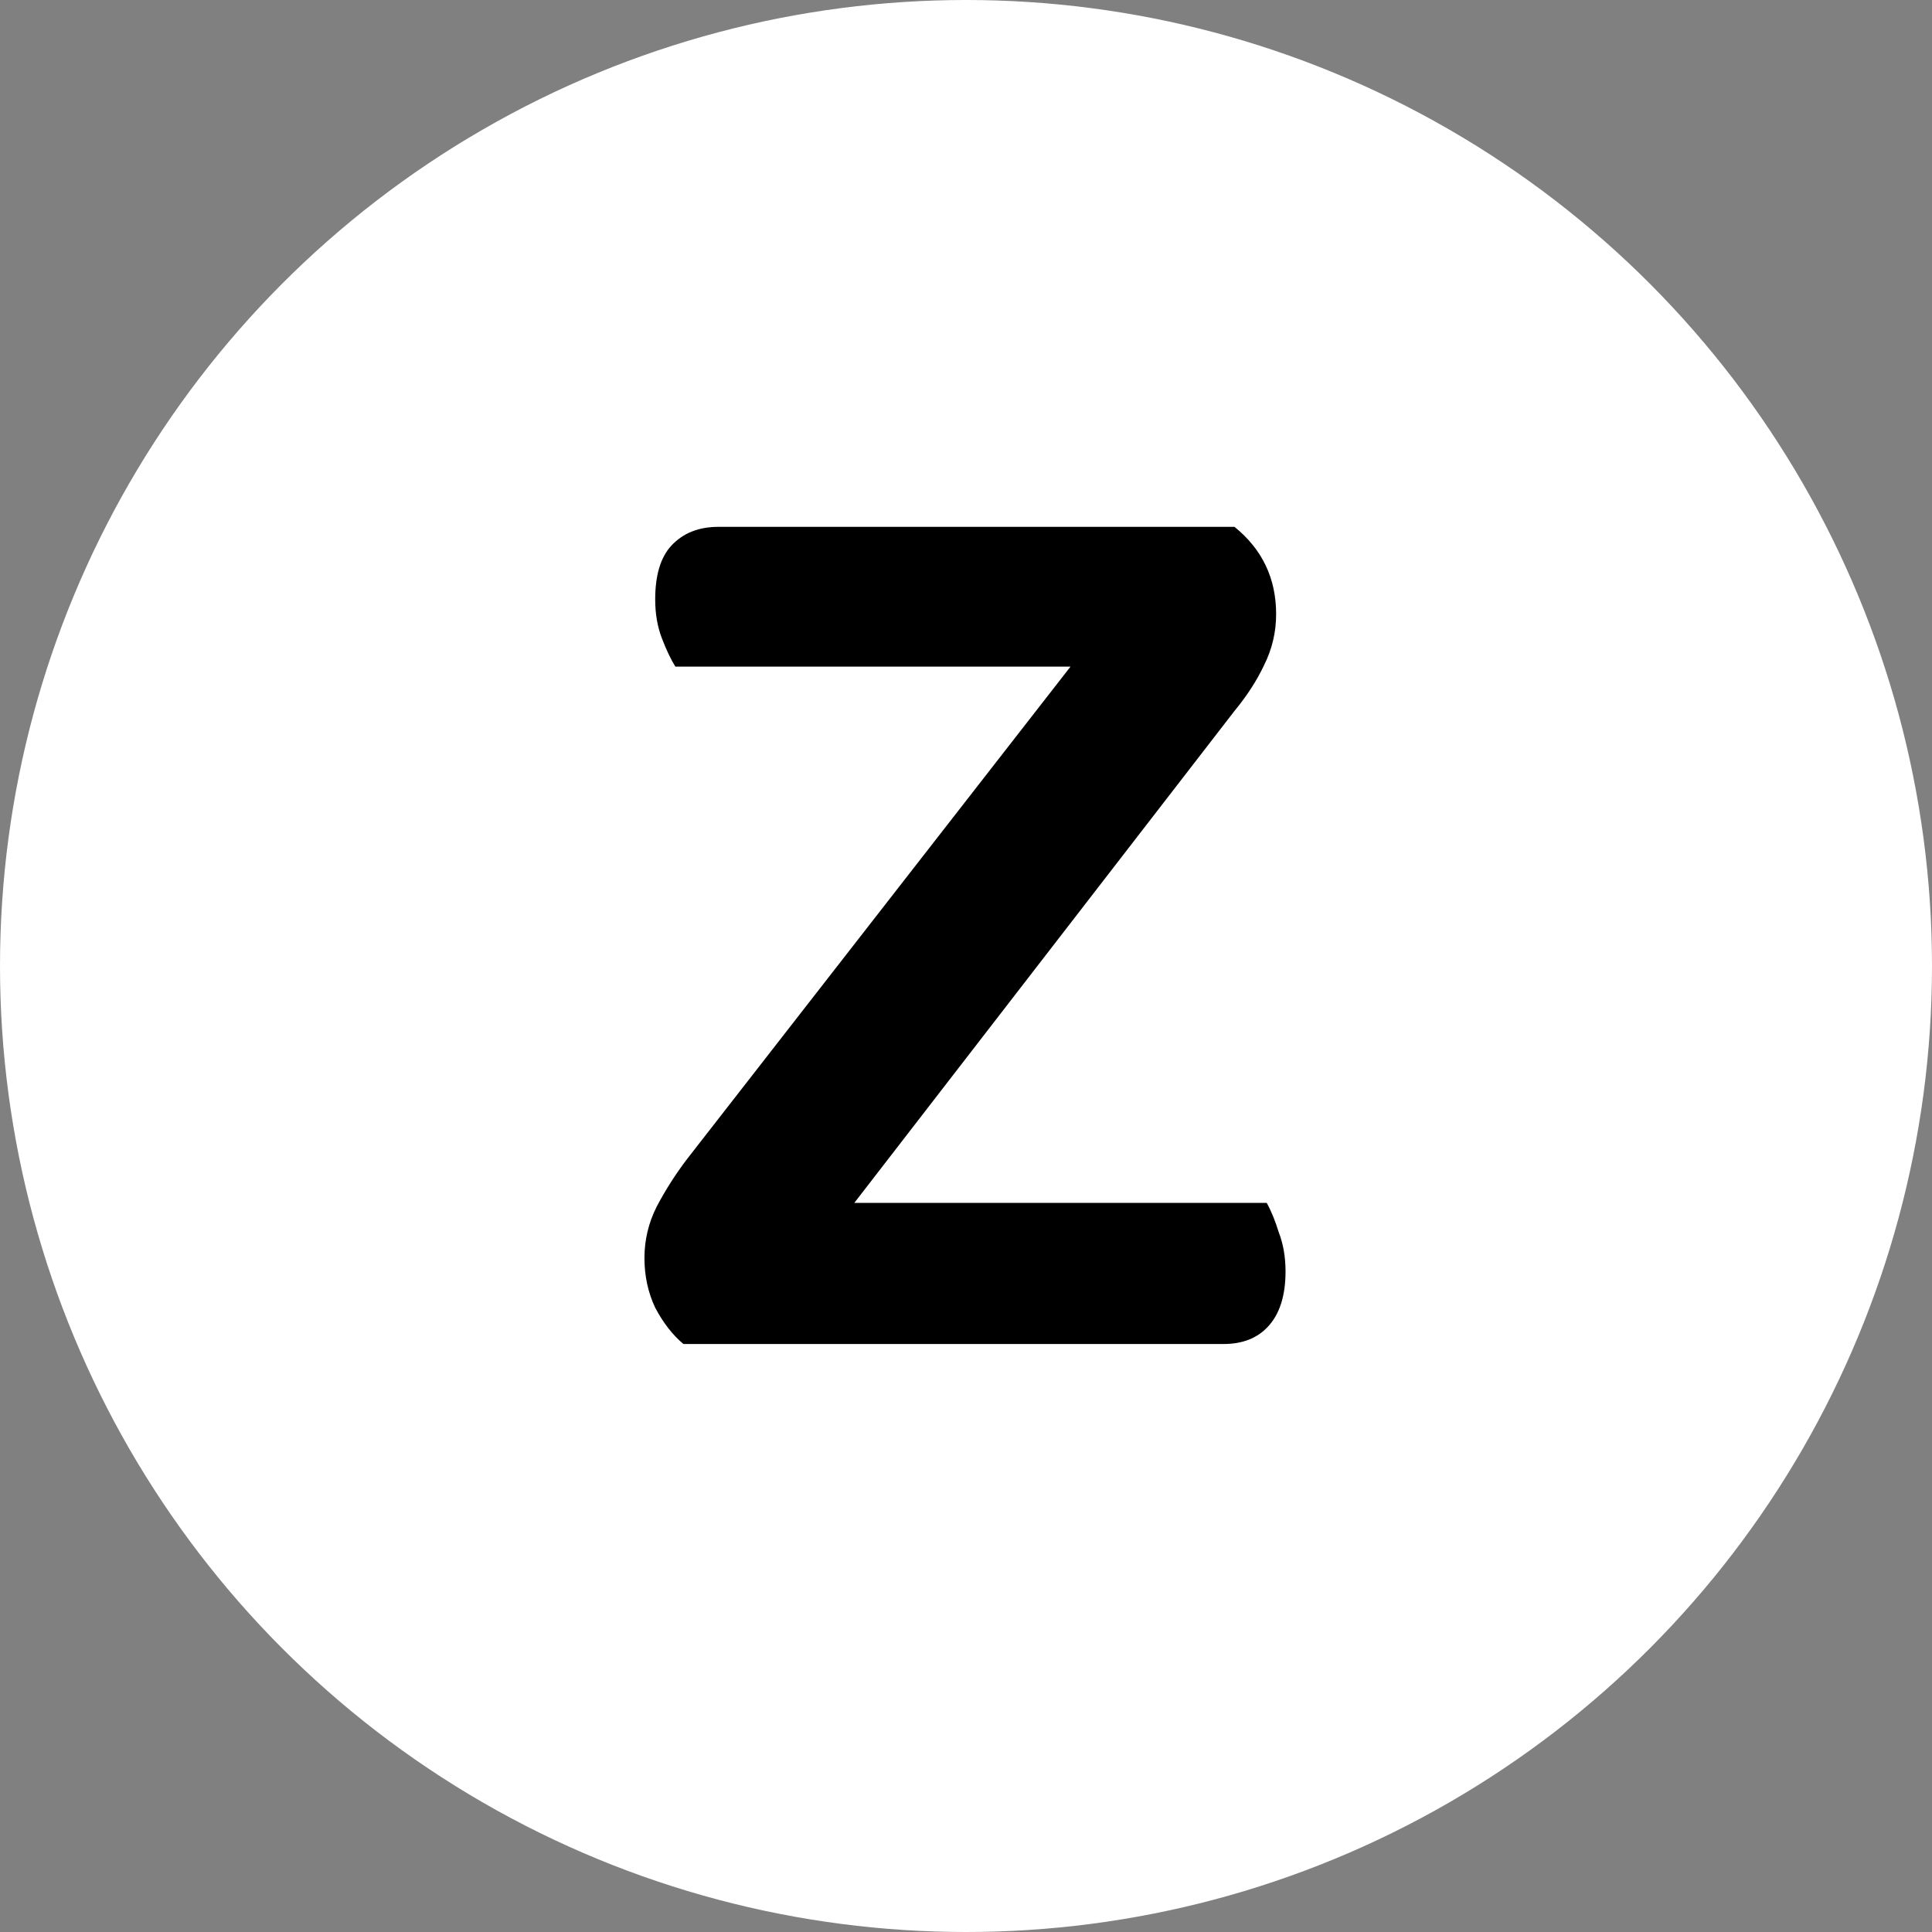 <svg width="69" height="69" viewBox="0 0 69 69" fill="none" xmlns="http://www.w3.org/2000/svg">
<rect x="0" y="0" width="69" height="69" fill="#808080" stroke="none"/>
<circle cx="34.5" cy="34.5" r="34.5" fill="white"/>
<path d="M24.552 41.376L42.12 18.816H44.088C45.08 19.616 45.576 20.656 45.576 21.936C45.576 22.576 45.432 23.184 45.144 23.76C44.888 24.304 44.536 24.848 44.088 25.392L26.616 48H24.408C24.024 47.68 23.688 47.248 23.4 46.704C23.144 46.16 23.016 45.568 23.016 44.928C23.016 44.288 23.16 43.68 23.448 43.104C23.768 42.496 24.136 41.92 24.552 41.376ZM25.368 48L27.576 42.96H45.24C45.4 43.248 45.544 43.6 45.672 44.016C45.832 44.432 45.912 44.896 45.912 45.408C45.912 46.272 45.704 46.928 45.288 47.376C44.904 47.792 44.376 48 43.704 48H25.368ZM42.888 18.816L41.16 23.808H24.12C23.96 23.552 23.8 23.216 23.64 22.8C23.48 22.384 23.4 21.92 23.4 21.408C23.4 20.544 23.592 19.904 23.976 19.488C24.392 19.04 24.952 18.816 25.656 18.816H42.888Z" fill="black"/>
</svg>
